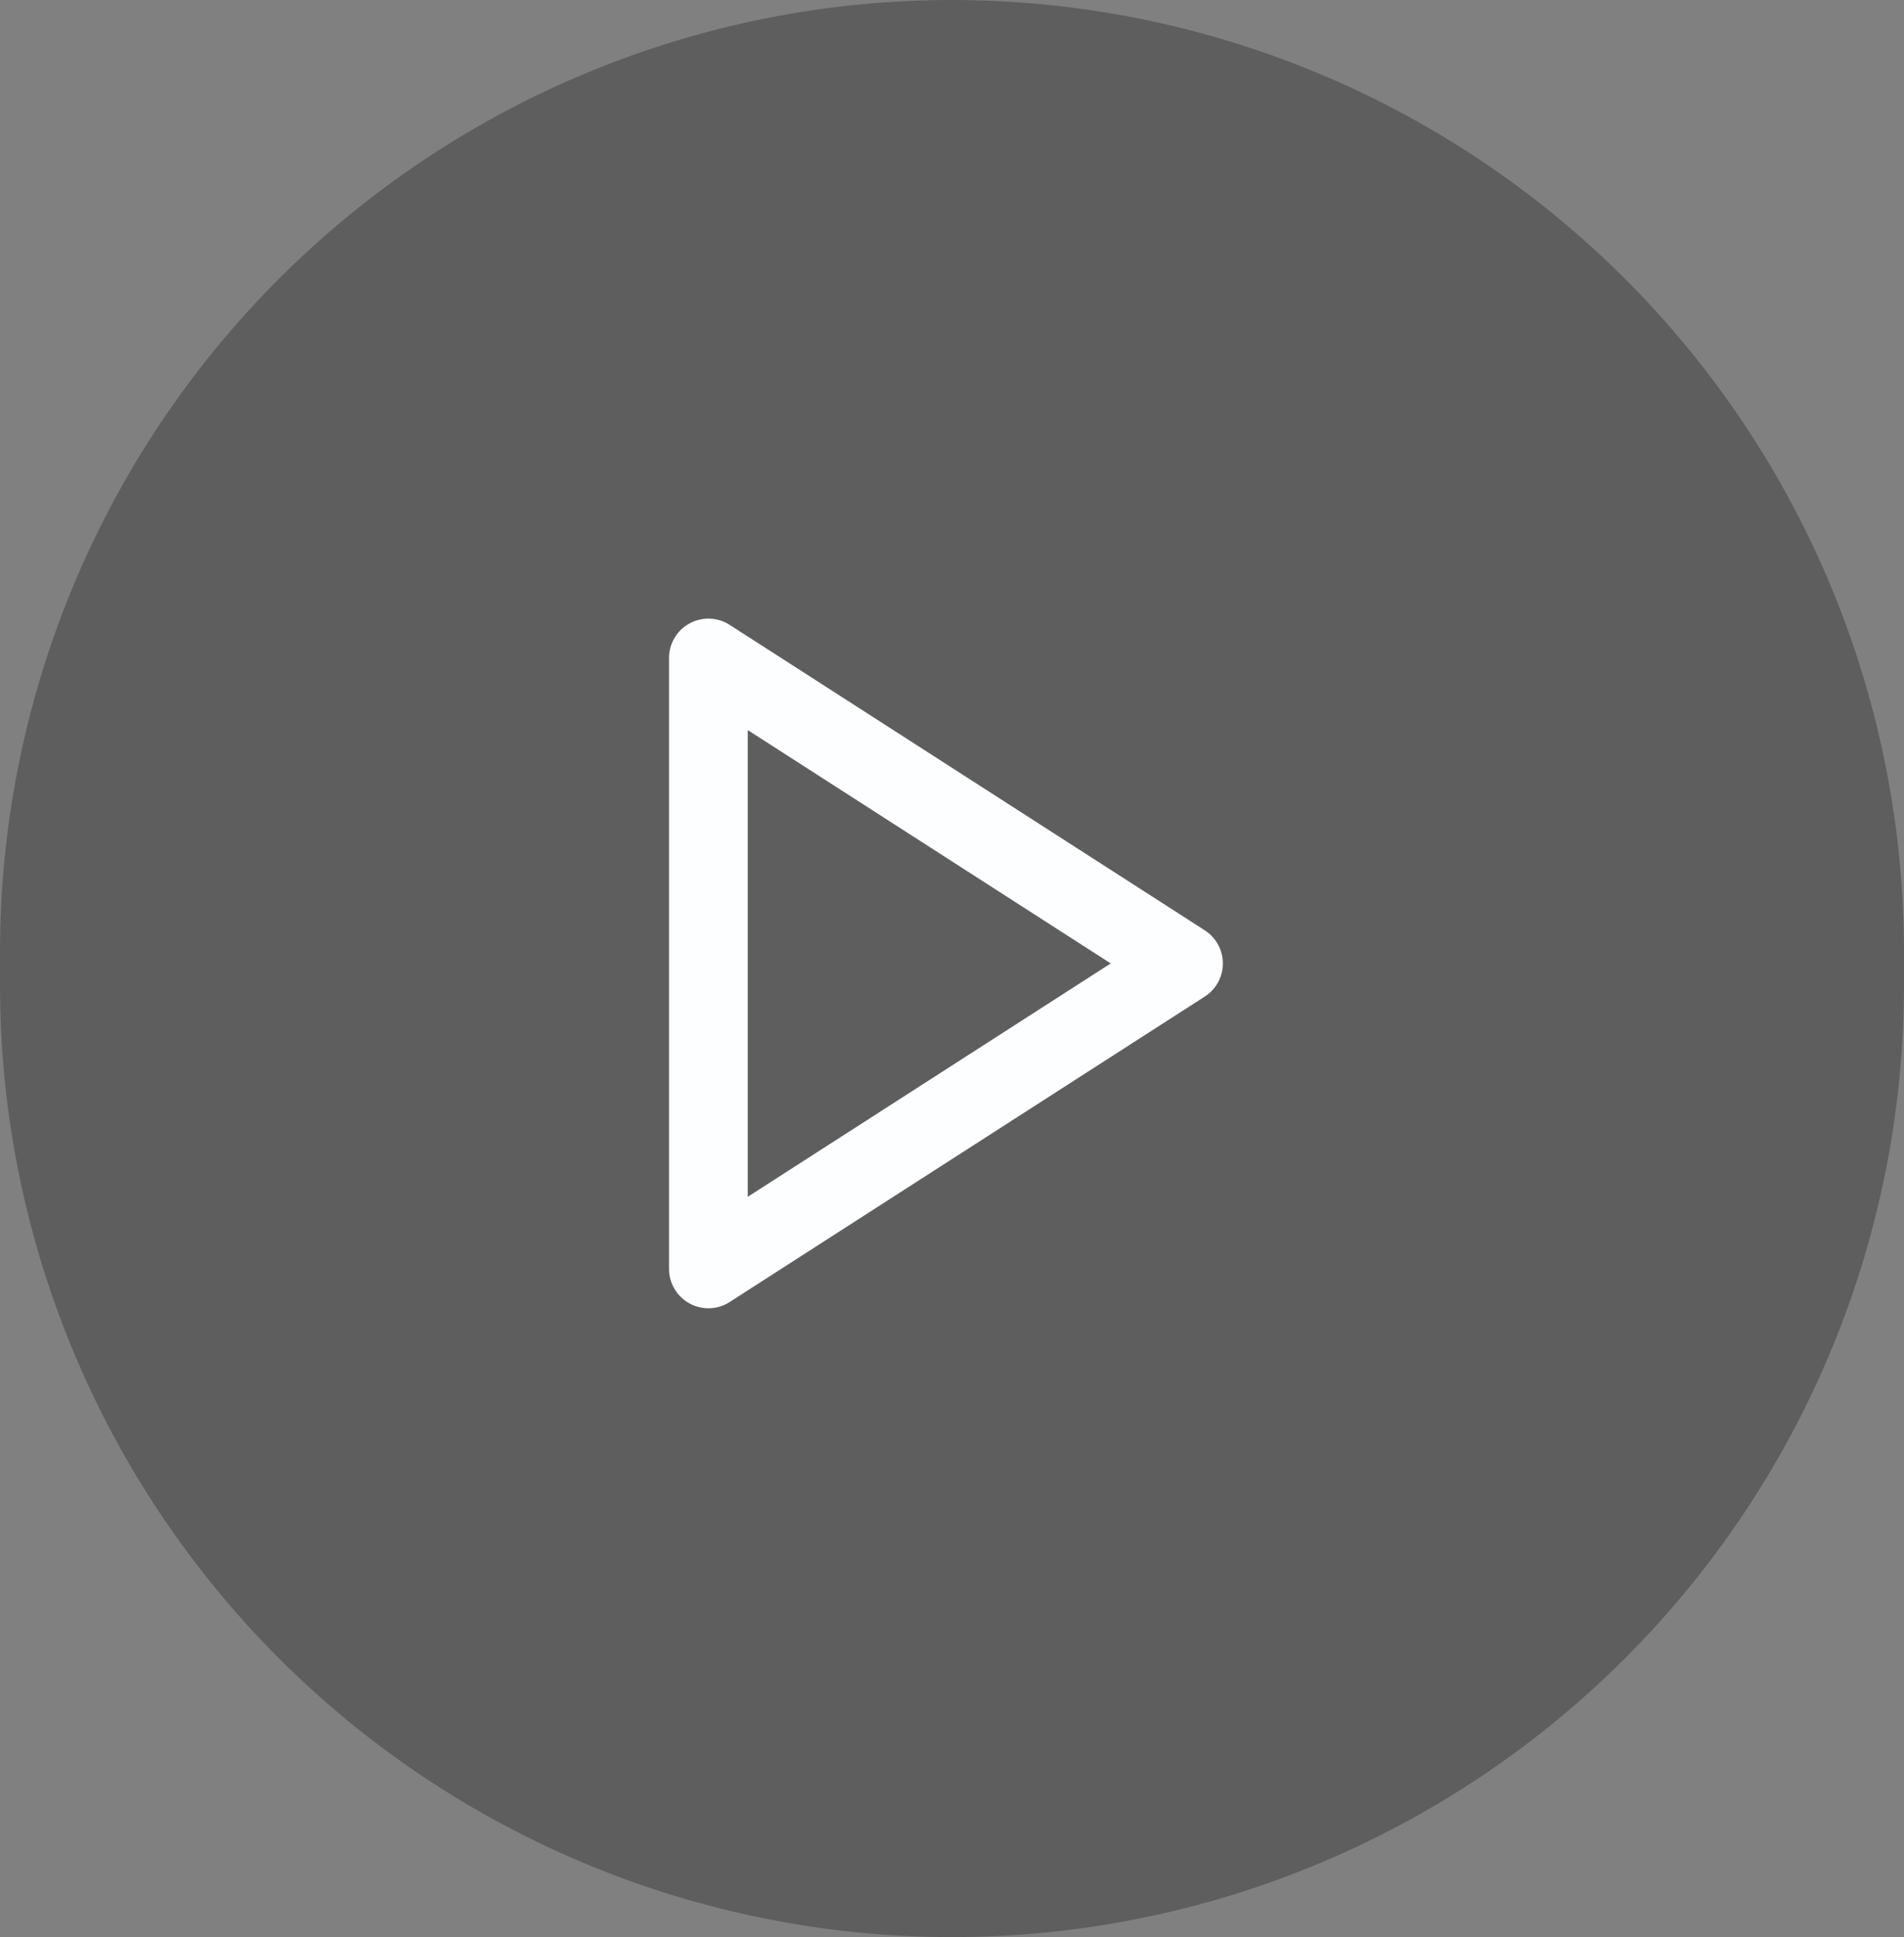 <?xml version="1.0" encoding="utf-8"?>
<!-- Generator: Adobe Illustrator 16.0.0, SVG Export Plug-In . SVG Version: 6.00 Build 0)  -->
<!DOCTYPE svg PUBLIC "-//W3C//DTD SVG 1.1//EN" "http://www.w3.org/Graphics/SVG/1.1/DTD/svg11.dtd">
<svg version="1.1" id="Layer_1" xmlns="http://www.w3.org/2000/svg" xmlns:xlink="http://www.w3.org/1999/xlink" x="0px" y="0px"
	 width="48.381px" height="49.215px" viewBox="0 0 48.381 49.215" enable-background="new 0 0 48.381 49.215" xml:space="preserve">
<rect x="0" y="0" width="48.381" height="49.215" fill="#808080" stroke="none"/>
<g>
	<path opacity="0.502" fill="#3D3D3D" d="M0,25.024V24.19c0-0.792,0.039-1.583,0.116-2.371c0.078-0.788,0.194-1.571,0.349-2.348
		c0.154-0.777,0.347-1.544,0.577-2.303s0.497-1.503,0.8-2.235s0.642-1.447,1.015-2.146s0.78-1.377,1.22-2.036
		c0.44-0.659,0.912-1.294,1.414-1.907c0.503-0.612,1.034-1.199,1.594-1.759c0.561-0.56,1.146-1.092,1.759-1.594
		c0.612-0.503,1.248-0.974,1.907-1.414c0.659-0.44,1.337-0.847,2.036-1.221s1.414-0.712,2.146-1.015
		c0.732-0.304,1.477-0.57,2.235-0.8c0.758-0.23,1.526-0.422,2.303-0.577c0.777-0.154,1.56-0.271,2.348-0.348
		C22.607,0.039,23.398,0,24.19,0c0.792,0,1.583,0.039,2.371,0.117s1.571,0.194,2.349,0.348c0.776,0.155,1.544,0.347,2.303,0.577
		c0.758,0.23,1.503,0.496,2.234,0.8c0.732,0.303,1.447,0.641,2.146,1.015c0.698,0.374,1.377,0.78,2.036,1.221
		c0.659,0.44,1.294,0.911,1.907,1.414c0.611,0.502,1.198,1.034,1.758,1.594c0.561,0.56,1.092,1.146,1.595,1.759
		c0.503,0.613,0.974,1.248,1.414,1.907s0.847,1.337,1.221,2.036c0.373,0.699,0.712,1.414,1.015,2.146s0.57,1.477,0.8,2.235
		s0.423,1.526,0.577,2.303s0.271,1.56,0.348,2.348c0.078,0.789,0.117,1.579,0.117,2.371v0.834c0,0.792-0.039,1.583-0.117,2.371
		c-0.077,0.788-0.193,1.571-0.348,2.349s-0.348,1.545-0.577,2.303s-0.497,1.503-0.8,2.234c-0.303,0.732-0.642,1.447-1.015,2.146
		c-0.374,0.699-0.78,1.377-1.221,2.036s-0.911,1.294-1.414,1.907c-0.503,0.612-1.034,1.198-1.595,1.759
		c-0.56,0.56-1.146,1.092-1.758,1.595c-0.613,0.502-1.248,0.974-1.907,1.414c-0.659,0.439-1.338,0.847-2.036,1.22
		c-0.699,0.374-1.414,0.712-2.146,1.015c-0.731,0.304-1.477,0.57-2.234,0.801c-0.759,0.229-1.526,0.422-2.303,0.576
		c-0.777,0.154-1.561,0.271-2.349,0.349s-1.579,0.116-2.371,0.116c-0.792,0-1.583-0.039-2.371-0.116
		c-0.789-0.077-1.571-0.194-2.348-0.349c-0.777-0.154-1.545-0.347-2.303-0.576c-0.758-0.23-1.503-0.497-2.235-0.801
		c-0.732-0.303-1.447-0.641-2.146-1.015c-0.699-0.373-1.377-0.78-2.036-1.22c-0.659-0.44-1.294-0.912-1.907-1.414
		c-0.613-0.503-1.199-1.035-1.759-1.595c-0.56-0.561-1.091-1.146-1.594-1.759c-0.502-0.613-0.974-1.248-1.414-1.907
		c-0.44-0.659-0.847-1.337-1.22-2.036s-0.712-1.414-1.015-2.146c-0.303-0.731-0.57-1.477-0.8-2.234s-0.422-1.525-0.577-2.303
		c-0.155-0.777-0.271-1.561-0.349-2.349C0.039,26.607,0,25.817,0,25.024z"/>
	<polygon fill="none" stroke="#FDFEFF" stroke-width="2" stroke-linecap="round" stroke-linejoin="round" points="18,16.717 
		30.073,24.478 18,32.239 	"/>
</g>
</svg>
